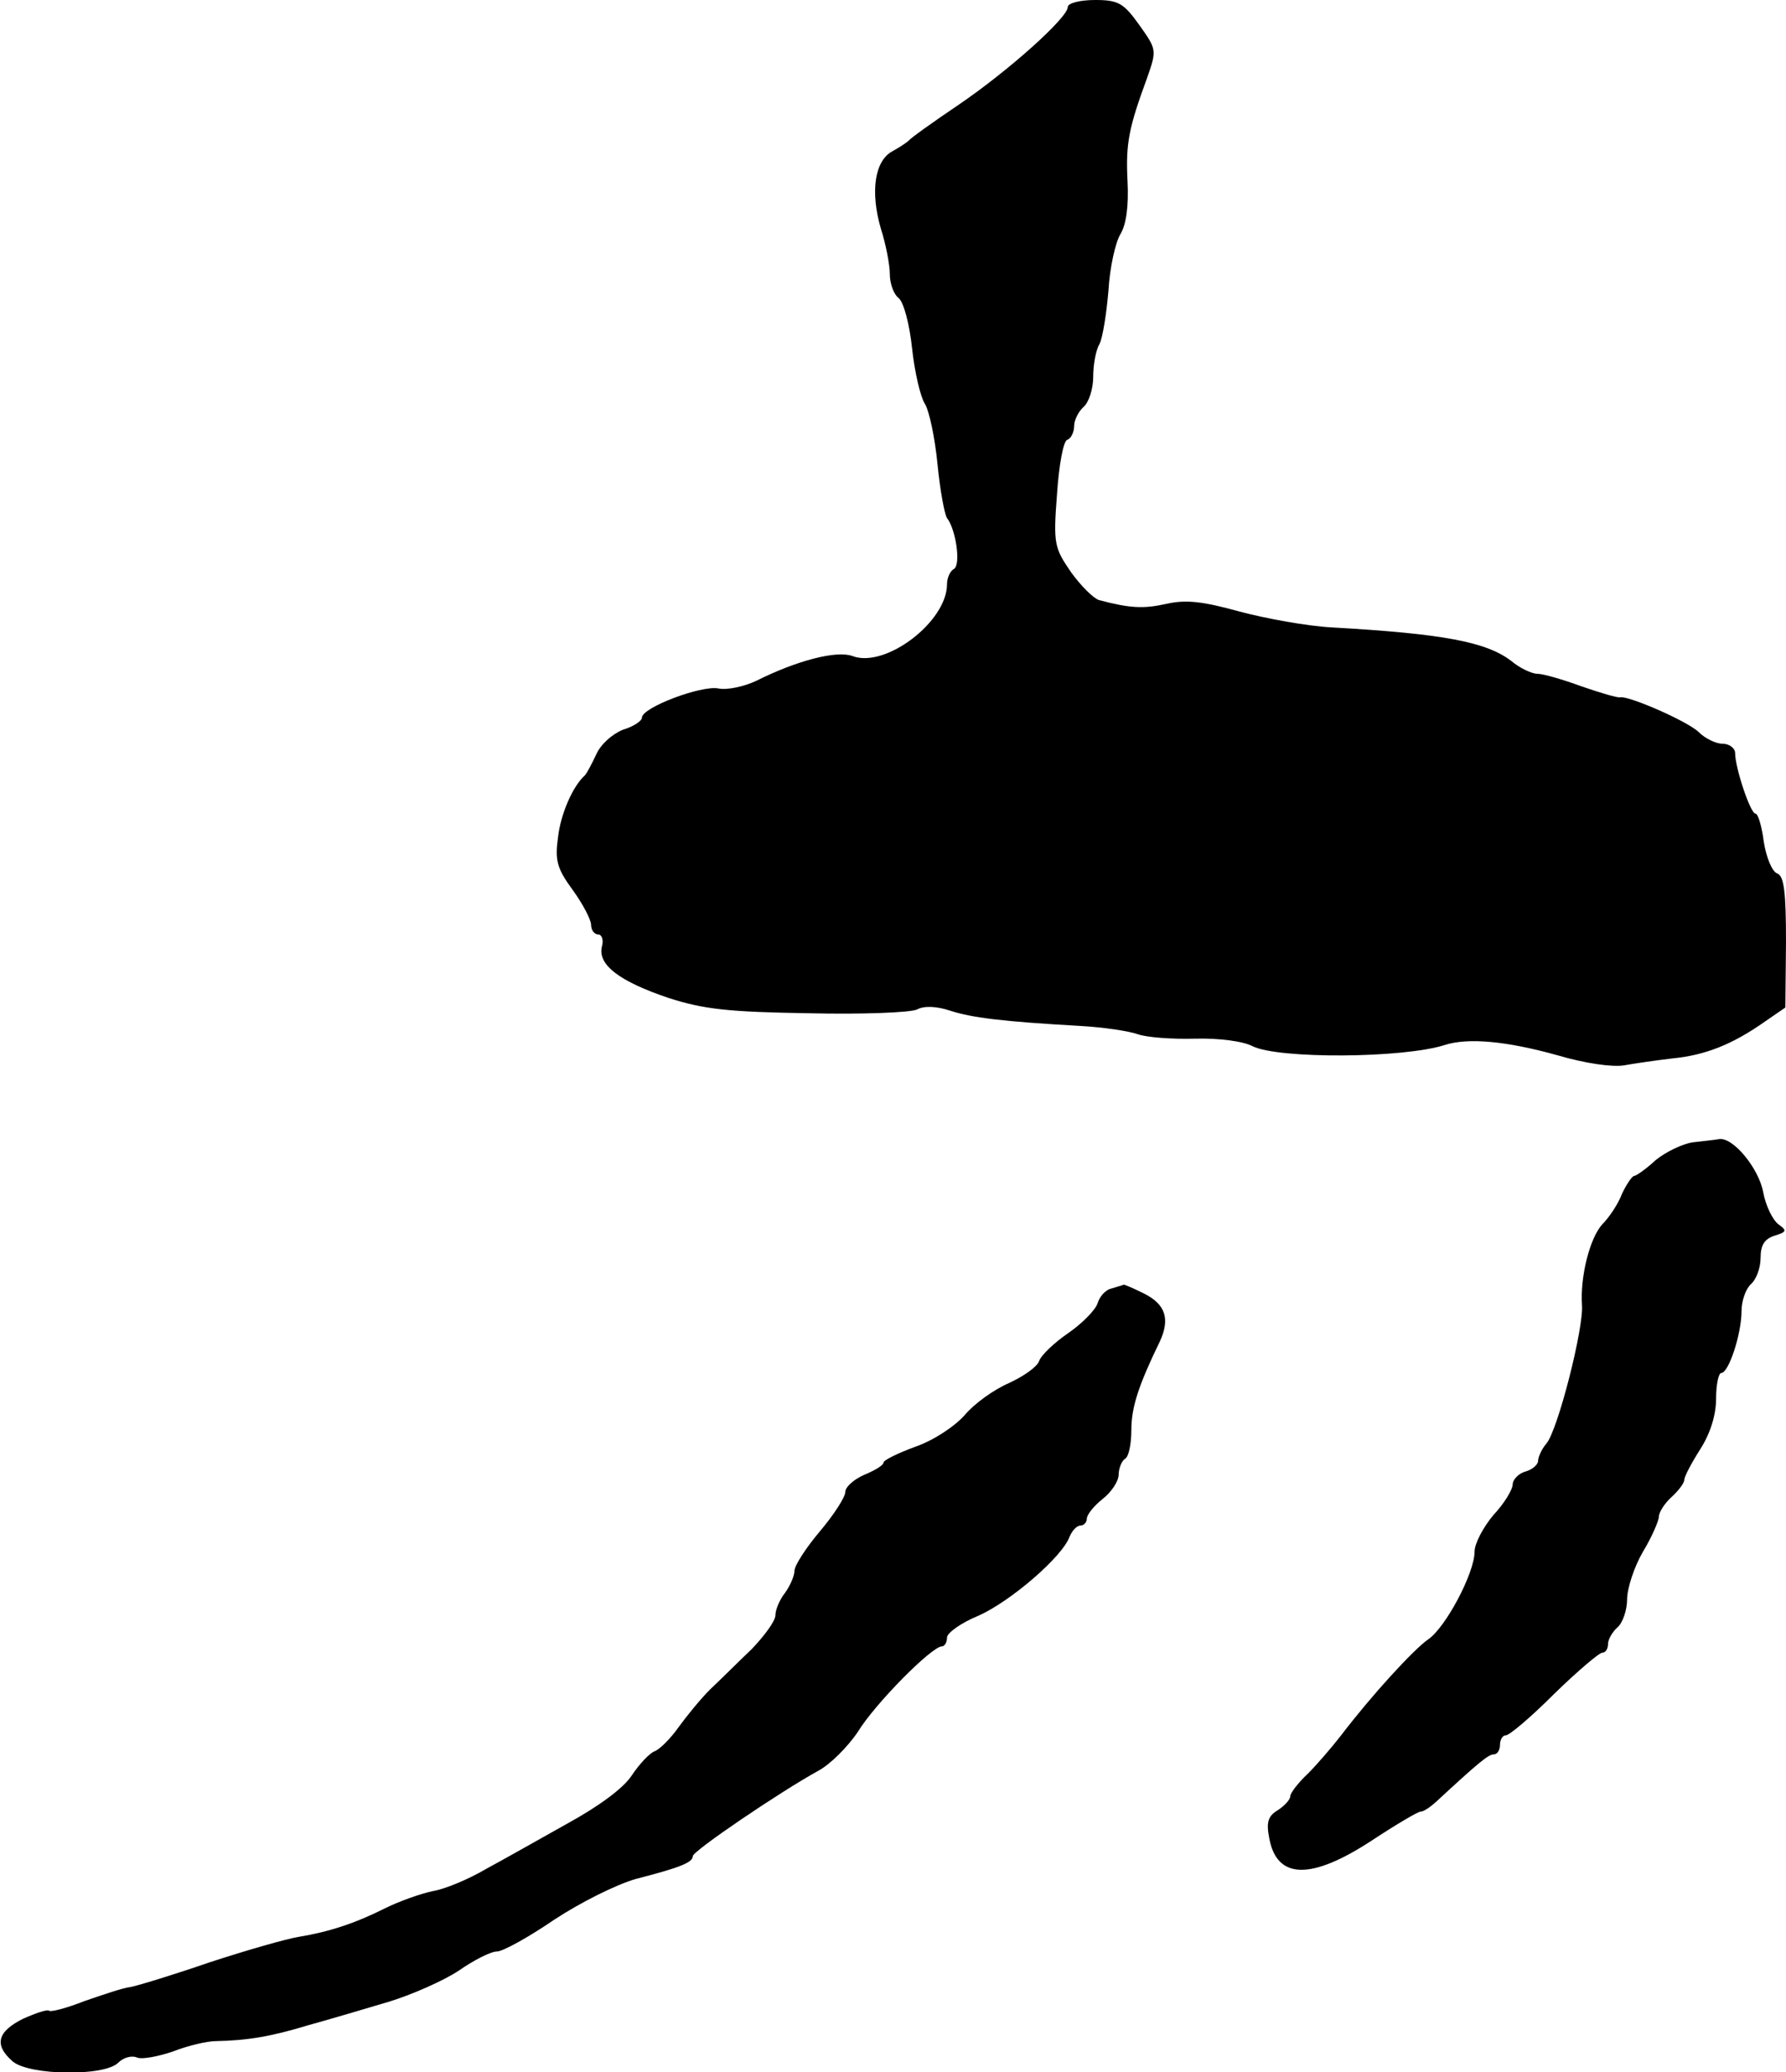 <?xml version="1.0" standalone="no"?>
<!DOCTYPE svg PUBLIC "-//W3C//DTD SVG 20010904//EN"
 "http://www.w3.org/TR/2001/REC-SVG-20010904/DTD/svg10.dtd">
<svg version="1.0" xmlns="http://www.w3.org/2000/svg"
 width="281pt" height="326pt" viewBox="0 0 281 326"
 preserveAspectRatio="xMidYMid meet">
<g transform="translate(0,326) scale(0.1,-0.1)"
fill="#000000" stroke="none">
<path d="M1680 3249 c0 -17 -94 -101 -172 -154 -40 -27 -75 -52 -78 -56 -3 -3
-15 -11 -26 -17 -28 -15 -35 -64 -18 -122 8 -25 14 -57 14 -71 0 -15 6 -32 14
-38 8 -7 17 -41 21 -79 4 -37 13 -76 20 -87 7 -11 16 -54 20 -95 4 -41 11 -79
15 -85 14 -18 22 -73 11 -80 -6 -3 -11 -14 -11 -24 0 -59 -97 -133 -149 -113
-25 9 -87 -7 -151 -39 -19 -9 -46 -15 -60 -12 -27 5 -120 -30 -120 -46 0 -5
-13 -14 -30 -19 -17 -7 -35 -23 -42 -39 -7 -15 -15 -30 -18 -33 -19 -17 -38
-61 -42 -97 -5 -36 -2 -49 23 -83 16 -22 29 -47 29 -55 0 -8 5 -15 11 -15 6 0
9 -9 6 -19 -7 -29 28 -55 105 -81 56 -18 95 -22 220 -24 84 -2 161 1 171 6 11
6 31 5 52 -2 34 -11 81 -17 205 -24 36 -2 76 -8 90 -13 14 -5 54 -8 90 -7 38
1 76 -4 91 -12 41 -20 236 -19 302 2 37 12 98 6 177 -16 44 -13 87 -19 105
-16 17 3 51 8 77 11 51 5 94 22 145 58 l32 22 1 103 c0 79 -3 104 -14 108 -8
3 -17 25 -21 50 -3 24 -9 44 -13 44 -8 0 -32 72 -32 95 0 8 -9 15 -20 15 -10
0 -27 8 -37 18 -17 17 -111 58 -124 55 -4 -1 -31 7 -60 17 -30 11 -61 20 -70
20 -9 0 -28 9 -41 20 -39 30 -106 43 -283 53 -38 2 -104 14 -145 25 -58 16
-84 19 -115 12 -36 -8 -57 -7 -106 6 -9 3 -29 23 -44 44 -26 38 -28 44 -22
122 3 46 10 84 16 86 6 2 11 12 11 22 0 9 7 23 15 30 8 7 15 28 15 47 0 19 4
42 10 52 5 10 11 48 14 84 2 36 11 76 19 89 9 15 13 44 11 83 -3 60 2 84 31
163 15 43 15 44 -12 82 -25 35 -33 40 -70 40 -24 0 -43 -5 -43 -11z"/>
<path d="M2664 1463 c-16 -2 -43 -15 -59 -28 -15 -14 -31 -25 -34 -25 -3 0
-12 -13 -19 -28 -6 -16 -20 -37 -31 -48 -20 -22 -35 -83 -32 -127 3 -36 -38
-197 -56 -218 -7 -8 -13 -21 -13 -27 0 -6 -9 -14 -20 -17 -11 -3 -20 -13 -20
-20 0 -8 -13 -30 -30 -48 -16 -19 -30 -45 -30 -58 0 -34 -46 -120 -73 -138
-23 -16 -89 -88 -137 -151 -14 -18 -37 -45 -52 -60 -16 -15 -28 -31 -28 -36 0
-5 -9 -15 -20 -22 -15 -9 -18 -19 -13 -44 12 -65 66 -66 162 -3 38 25 72 45
76 45 5 0 15 7 24 15 68 63 83 75 91 75 6 0 10 7 10 15 0 8 4 15 9 15 6 0 40
29 76 65 37 36 71 65 76 65 5 0 9 6 9 14 0 7 7 19 15 26 8 7 15 27 15 44 0 17
11 51 25 75 14 23 25 49 25 55 0 7 9 21 20 31 11 10 20 22 20 27 0 5 11 26 25
48 16 25 25 54 25 80 0 22 4 40 8 40 12 0 32 62 32 97 0 17 7 36 15 43 8 7 15
25 15 41 0 20 6 30 22 35 19 6 20 8 6 18 -9 7 -20 29 -24 51 -7 37 -47 86 -69
83 -5 -1 -24 -3 -41 -5z"/>
<path d="M1749 1233 c-10 -2 -19 -13 -22 -23 -3 -10 -23 -31 -46 -47 -22 -15
-43 -35 -46 -44 -3 -9 -24 -24 -48 -35 -23 -10 -54 -32 -69 -50 -16 -18 -49
-40 -78 -50 -27 -10 -50 -21 -50 -25 0 -4 -13 -12 -30 -19 -16 -7 -30 -19 -30
-27 0 -8 -18 -36 -40 -62 -22 -26 -40 -54 -40 -62 0 -8 -7 -24 -15 -35 -8 -10
-15 -26 -15 -35 0 -9 -17 -32 -37 -53 -21 -20 -50 -49 -66 -64 -15 -15 -37
-42 -50 -60 -12 -17 -29 -34 -37 -37 -8 -3 -24 -20 -36 -38 -13 -20 -51 -48
-100 -75 -43 -24 -101 -57 -129 -72 -27 -16 -65 -32 -84 -35 -19 -4 -53 -16
-75 -27 -48 -24 -88 -37 -136 -45 -19 -3 -82 -21 -140 -40 -58 -20 -114 -37
-125 -39 -11 -1 -43 -12 -72 -22 -28 -11 -54 -18 -56 -15 -3 2 -21 -4 -41 -13
-40 -20 -46 -41 -16 -67 26 -22 144 -24 166 -2 8 8 21 12 30 8 8 -3 34 2 57
10 23 9 53 16 67 16 49 1 86 7 145 25 33 9 90 26 127 37 36 11 86 33 110 49
23 16 50 30 60 30 9 0 49 22 90 50 41 27 97 55 128 64 70 18 90 26 90 36 0 8
137 101 197 134 19 10 47 38 63 62 27 44 116 134 132 134 4 0 8 6 8 14 0 7 22
23 49 34 50 22 133 93 144 125 4 9 11 17 17 17 5 0 10 5 10 11 0 6 11 20 25
31 14 11 25 28 25 38 0 10 5 22 10 25 6 3 10 24 10 45 0 36 11 70 45 140 16
35 9 58 -25 75 -16 8 -30 14 -32 14 -2 -1 -10 -3 -19 -6z"/>
</g>
</svg>
